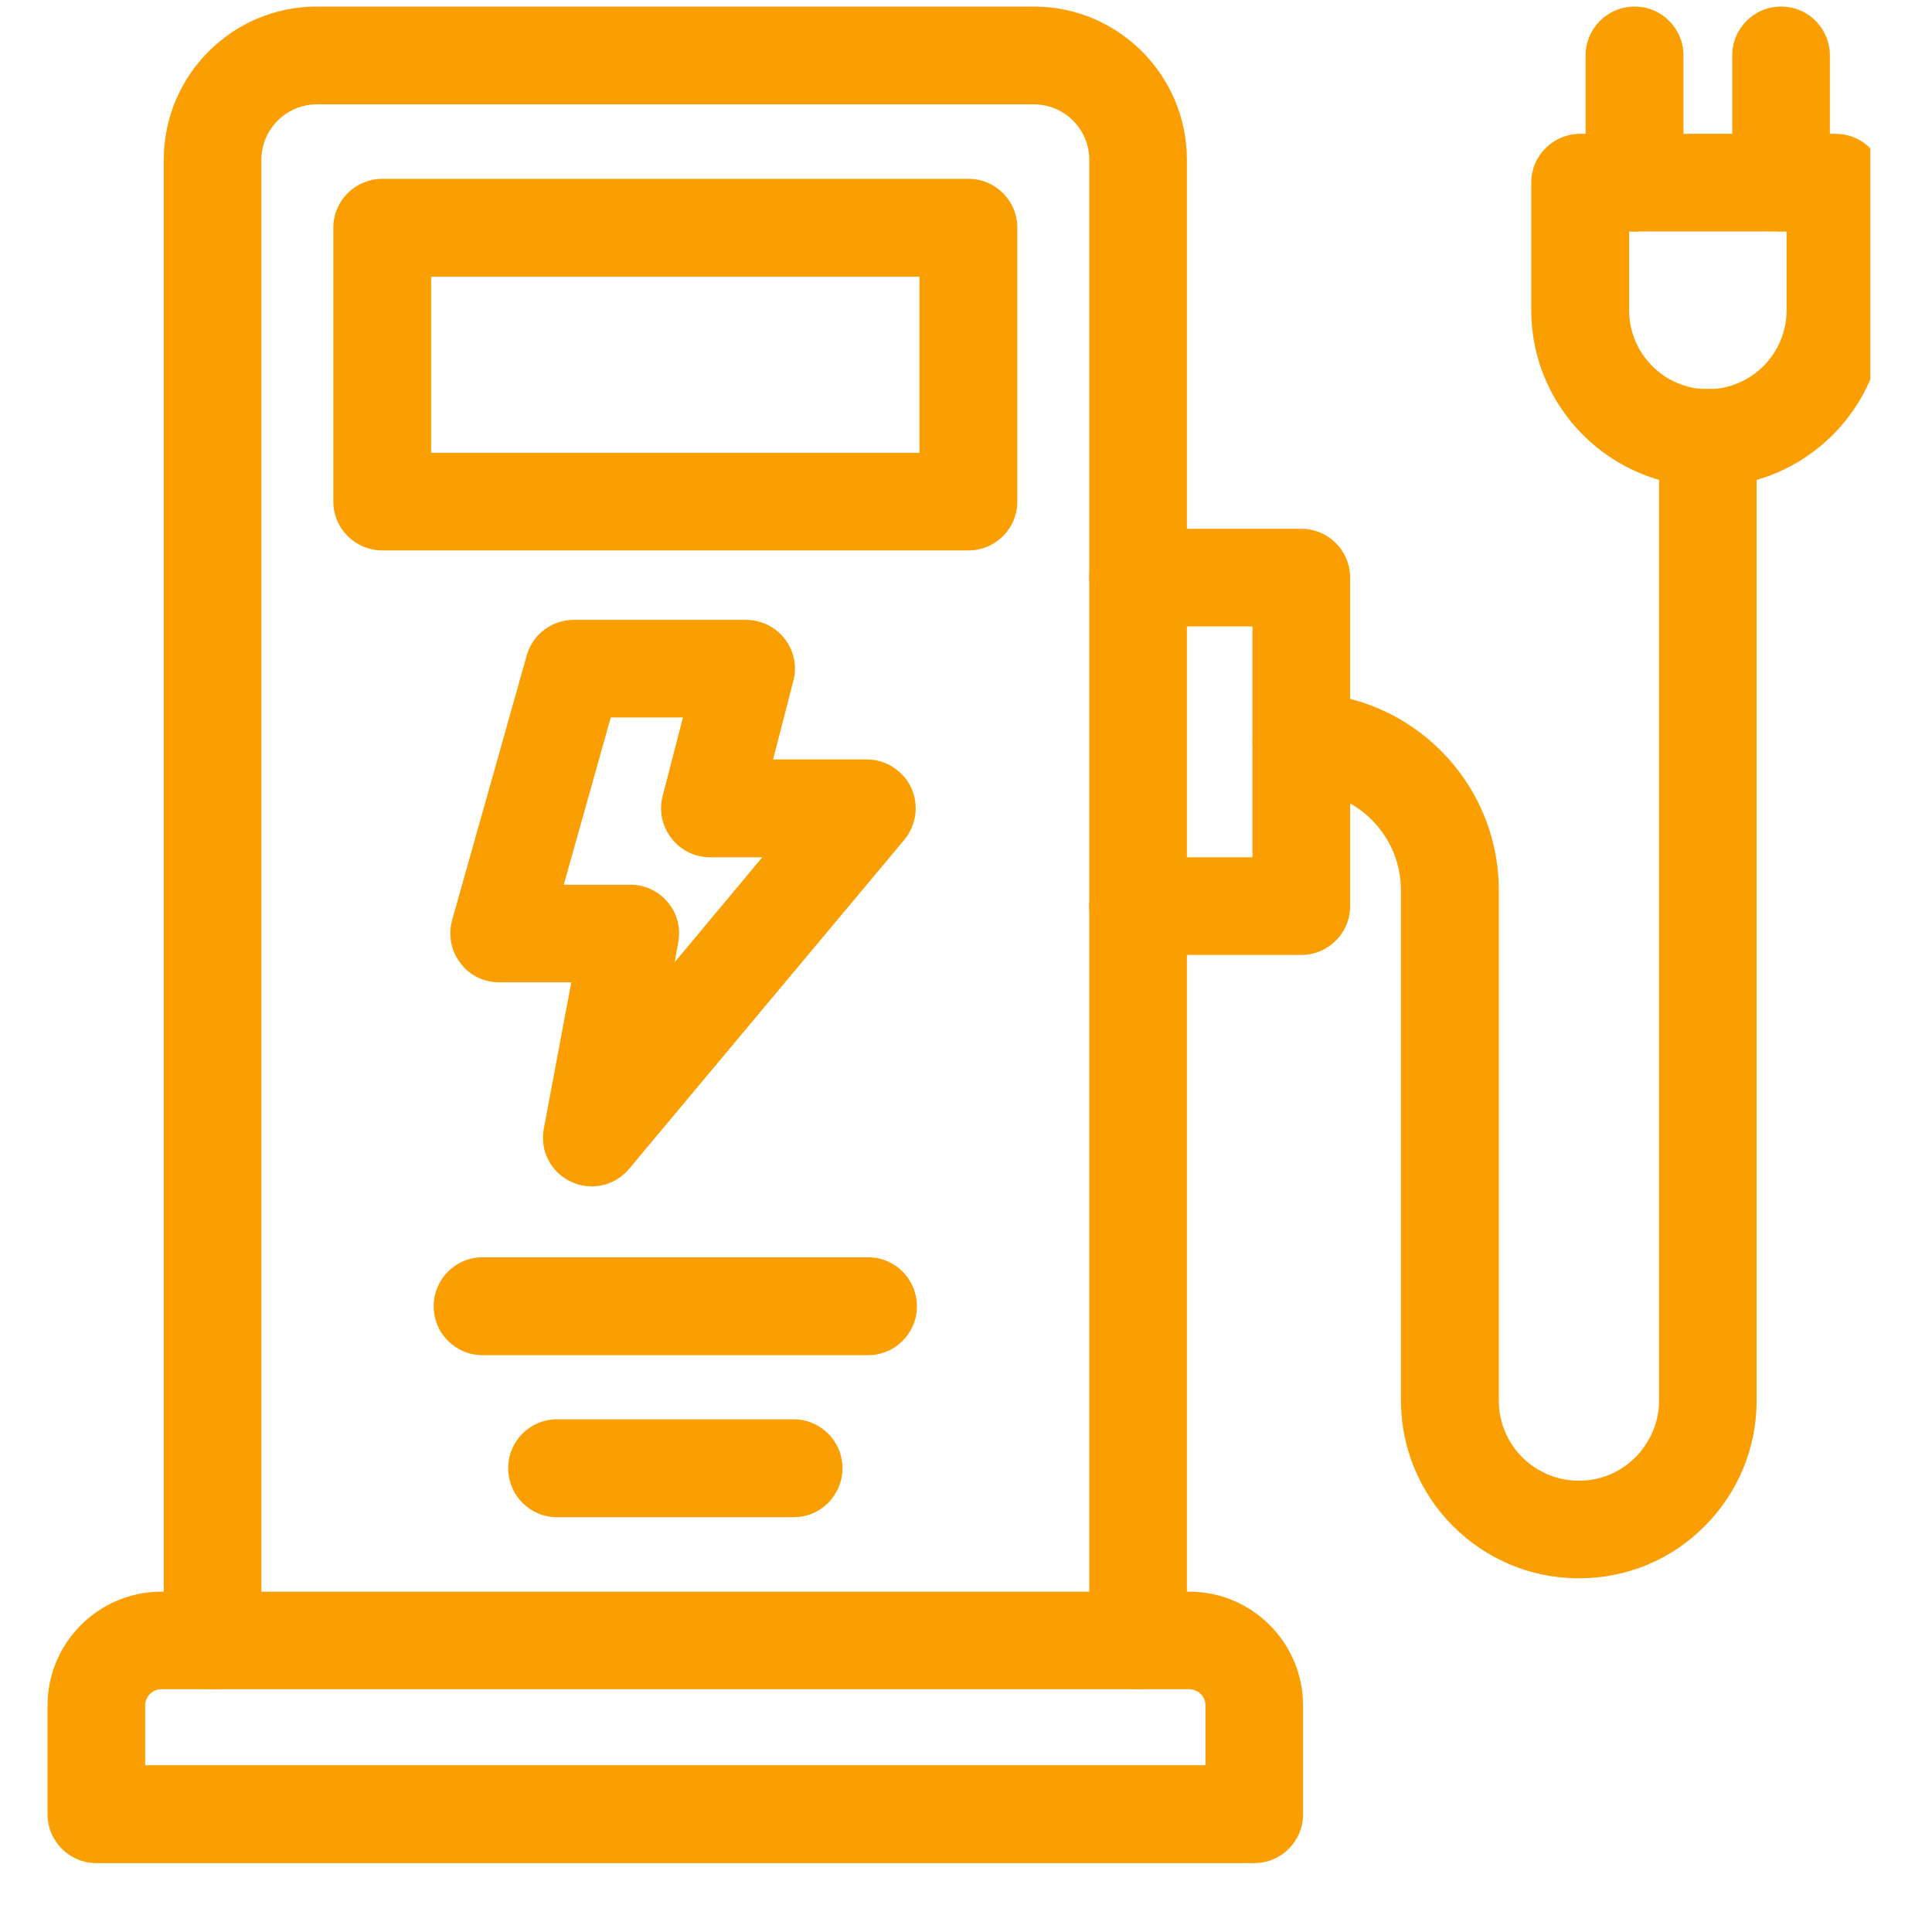 <?xml version="1.0" encoding="UTF-8"?>
<svg xmlns="http://www.w3.org/2000/svg" xmlns:xlink="http://www.w3.org/1999/xlink" width="40" zoomAndPan="magnify" viewBox="0 0 30 30" height="40" preserveAspectRatio="xMidYMid meet" version="1.0">
  <defs>
    <clipPath id="c238124975">
      <path d="M 0.738 24 L 21 24 L 21 29 L 0.738 29 Z M 0.738 24 " clip-rule="nonzero"></path>
    </clipPath>
    <clipPath id="4997b8abda">
      <path d="M 23 2 L 29.043 2 L 29.043 8 L 23 8 Z M 23 2 " clip-rule="nonzero"></path>
    </clipPath>
  </defs>
  <path fill="#fb9e01" d="M 15.039 8.547 L 5.938 8.547 C 5.516 8.547 5.176 8.207 5.176 7.789 L 5.176 3.535 C 5.176 3.117 5.516 2.777 5.938 2.777 L 15.039 2.777 C 15.457 2.777 15.797 3.117 15.797 3.535 L 15.797 7.789 C 15.797 8.207 15.457 8.547 15.039 8.547 Z M 6.695 7.031 L 14.277 7.031 L 14.277 4.297 L 6.695 4.297 Z M 6.695 7.031 " fill-opacity="1" fill-rule="nonzero"></path>
  <path fill="#fb9e01" d="M 9.188 18.422 C 9.078 18.422 8.969 18.398 8.863 18.348 C 8.551 18.203 8.379 17.863 8.445 17.523 L 8.871 15.254 L 7.75 15.254 C 7.516 15.254 7.289 15.145 7.148 14.953 C 7.004 14.766 6.957 14.52 7.02 14.289 L 8.18 10.176 C 8.27 9.852 8.57 9.625 8.91 9.625 L 11.582 9.625 C 11.82 9.625 12.039 9.734 12.184 9.918 C 12.328 10.102 12.379 10.344 12.32 10.57 L 12.004 11.793 L 13.461 11.793 C 13.754 11.793 14.023 11.965 14.148 12.23 C 14.273 12.496 14.23 12.812 14.043 13.039 L 9.77 18.148 C 9.625 18.324 9.41 18.422 9.188 18.422 Z M 8.754 13.738 L 9.789 13.738 C 10.012 13.738 10.227 13.836 10.371 14.012 C 10.516 14.184 10.574 14.414 10.531 14.637 L 10.477 14.941 L 11.836 13.312 L 11.027 13.312 C 10.789 13.312 10.57 13.203 10.426 13.016 C 10.281 12.832 10.23 12.59 10.289 12.363 L 10.605 11.141 L 9.484 11.141 Z M 8.754 13.738 " fill-opacity="1" fill-rule="nonzero"></path>
  <g clip-path="url(#c238124975)">
    <path fill="#fb9e01" d="M 19.477 28.93 L 1.496 28.93 C 1.078 28.93 0.738 28.59 0.738 28.172 L 0.738 26.484 C 0.738 25.508 1.531 24.715 2.508 24.715 L 18.465 24.715 C 19.441 24.715 20.234 25.508 20.234 26.484 L 20.234 28.172 C 20.234 28.59 19.895 28.93 19.477 28.93 Z M 2.254 27.41 L 18.719 27.41 L 18.719 26.484 C 18.719 26.344 18.605 26.23 18.465 26.23 L 2.508 26.23 C 2.367 26.23 2.254 26.344 2.254 26.484 Z M 2.254 27.41 " fill-opacity="1" fill-rule="nonzero"></path>
  </g>
  <path fill="#fb9e01" d="M 17.672 26.23 C 17.254 26.23 16.914 25.891 16.914 25.473 L 16.914 2.48 C 16.914 2.004 16.527 1.621 16.055 1.621 L 4.918 1.621 C 4.445 1.621 4.059 2.008 4.059 2.48 L 4.059 25.473 C 4.059 25.891 3.719 26.23 3.301 26.23 C 2.883 26.23 2.543 25.891 2.543 25.473 L 2.543 2.48 C 2.543 1.168 3.609 0.102 4.918 0.102 L 16.055 0.102 C 17.363 0.102 18.43 1.168 18.43 2.48 L 18.43 25.473 C 18.43 25.891 18.09 26.23 17.672 26.23 Z M 17.672 26.23 " fill-opacity="1" fill-rule="nonzero"></path>
  <path fill="#fb9e01" d="M 13.48 21.043 L 7.492 21.043 C 7.074 21.043 6.734 20.703 6.734 20.285 C 6.734 19.863 7.074 19.523 7.492 19.523 L 13.48 19.523 C 13.898 19.523 14.238 19.863 14.238 20.285 C 14.238 20.703 13.898 21.043 13.48 21.043 Z M 13.48 21.043 " fill-opacity="1" fill-rule="nonzero"></path>
  <path fill="#fb9e01" d="M 12.324 23.559 L 8.648 23.559 C 8.23 23.559 7.891 23.219 7.891 22.797 C 7.891 22.379 8.23 22.039 8.648 22.039 L 12.324 22.039 C 12.742 22.039 13.082 22.379 13.082 22.797 C 13.082 23.219 12.742 23.559 12.324 23.559 Z M 12.324 23.559 " fill-opacity="1" fill-rule="nonzero"></path>
  <path fill="#fb9e01" d="M 20.207 14.828 L 17.672 14.828 C 17.254 14.828 16.914 14.488 16.914 14.07 C 16.914 13.652 17.254 13.312 17.672 13.312 L 19.449 13.312 L 19.449 9.727 L 17.672 9.727 C 17.254 9.727 16.914 9.387 16.914 8.969 C 16.914 8.551 17.254 8.211 17.672 8.211 L 20.207 8.211 C 20.625 8.211 20.965 8.551 20.965 8.969 L 20.965 14.07 C 20.965 14.488 20.625 14.828 20.207 14.828 Z M 20.207 14.828 " fill-opacity="1" fill-rule="nonzero"></path>
  <path fill="#fb9e01" d="M 24.516 24.508 C 22.992 24.508 21.754 23.27 21.754 21.746 L 21.754 13.824 C 21.754 12.969 21.059 12.277 20.207 12.277 C 19.789 12.277 19.449 11.938 19.449 11.516 C 19.449 11.098 19.789 10.758 20.207 10.758 C 21.898 10.758 23.273 12.133 23.273 13.824 L 23.273 21.746 C 23.273 22.434 23.828 22.992 24.516 22.992 C 24.941 22.992 25.23 22.793 25.395 22.629 C 25.629 22.391 25.762 22.078 25.762 21.746 L 25.762 6.801 C 25.762 6.379 26.098 6.039 26.52 6.039 C 26.938 6.039 27.277 6.379 27.277 6.801 L 27.277 21.746 C 27.277 22.484 26.988 23.18 26.469 23.699 C 25.949 24.223 25.254 24.508 24.516 24.508 Z M 24.516 24.508 " fill-opacity="1" fill-rule="nonzero"></path>
  <g clip-path="url(#4997b8abda)">
    <path fill="#fb9e01" d="M 26.52 7.559 C 25.008 7.559 23.777 6.328 23.777 4.816 L 23.777 2.836 C 23.777 2.418 24.117 2.078 24.539 2.078 L 28.5 2.078 C 28.922 2.078 29.262 2.418 29.262 2.836 L 29.262 4.816 C 29.262 6.328 28.031 7.559 26.52 7.559 Z M 25.297 3.594 L 25.297 4.816 C 25.297 5.492 25.844 6.043 26.52 6.043 C 27.195 6.043 27.742 5.492 27.742 4.816 L 27.742 3.594 Z M 25.297 3.594 " fill-opacity="1" fill-rule="nonzero"></path>
  </g>
  <path fill="#fb9e01" d="M 25.383 3.594 C 24.961 3.594 24.621 3.254 24.621 2.836 L 24.621 0.863 C 24.621 0.441 24.961 0.102 25.383 0.102 C 25.801 0.102 26.141 0.441 26.141 0.863 L 26.141 2.836 C 26.141 3.254 25.801 3.594 25.383 3.594 Z M 25.383 3.594 " fill-opacity="1" fill-rule="nonzero"></path>
  <path fill="#fb9e01" d="M 27.656 3.594 C 27.238 3.594 26.898 3.254 26.898 2.836 L 26.898 0.863 C 26.898 0.441 27.238 0.102 27.656 0.102 C 28.078 0.102 28.414 0.441 28.414 0.863 L 28.414 2.836 C 28.414 3.254 28.078 3.594 27.656 3.594 Z M 27.656 3.594 " fill-opacity="1" fill-rule="nonzero"></path>
</svg>

